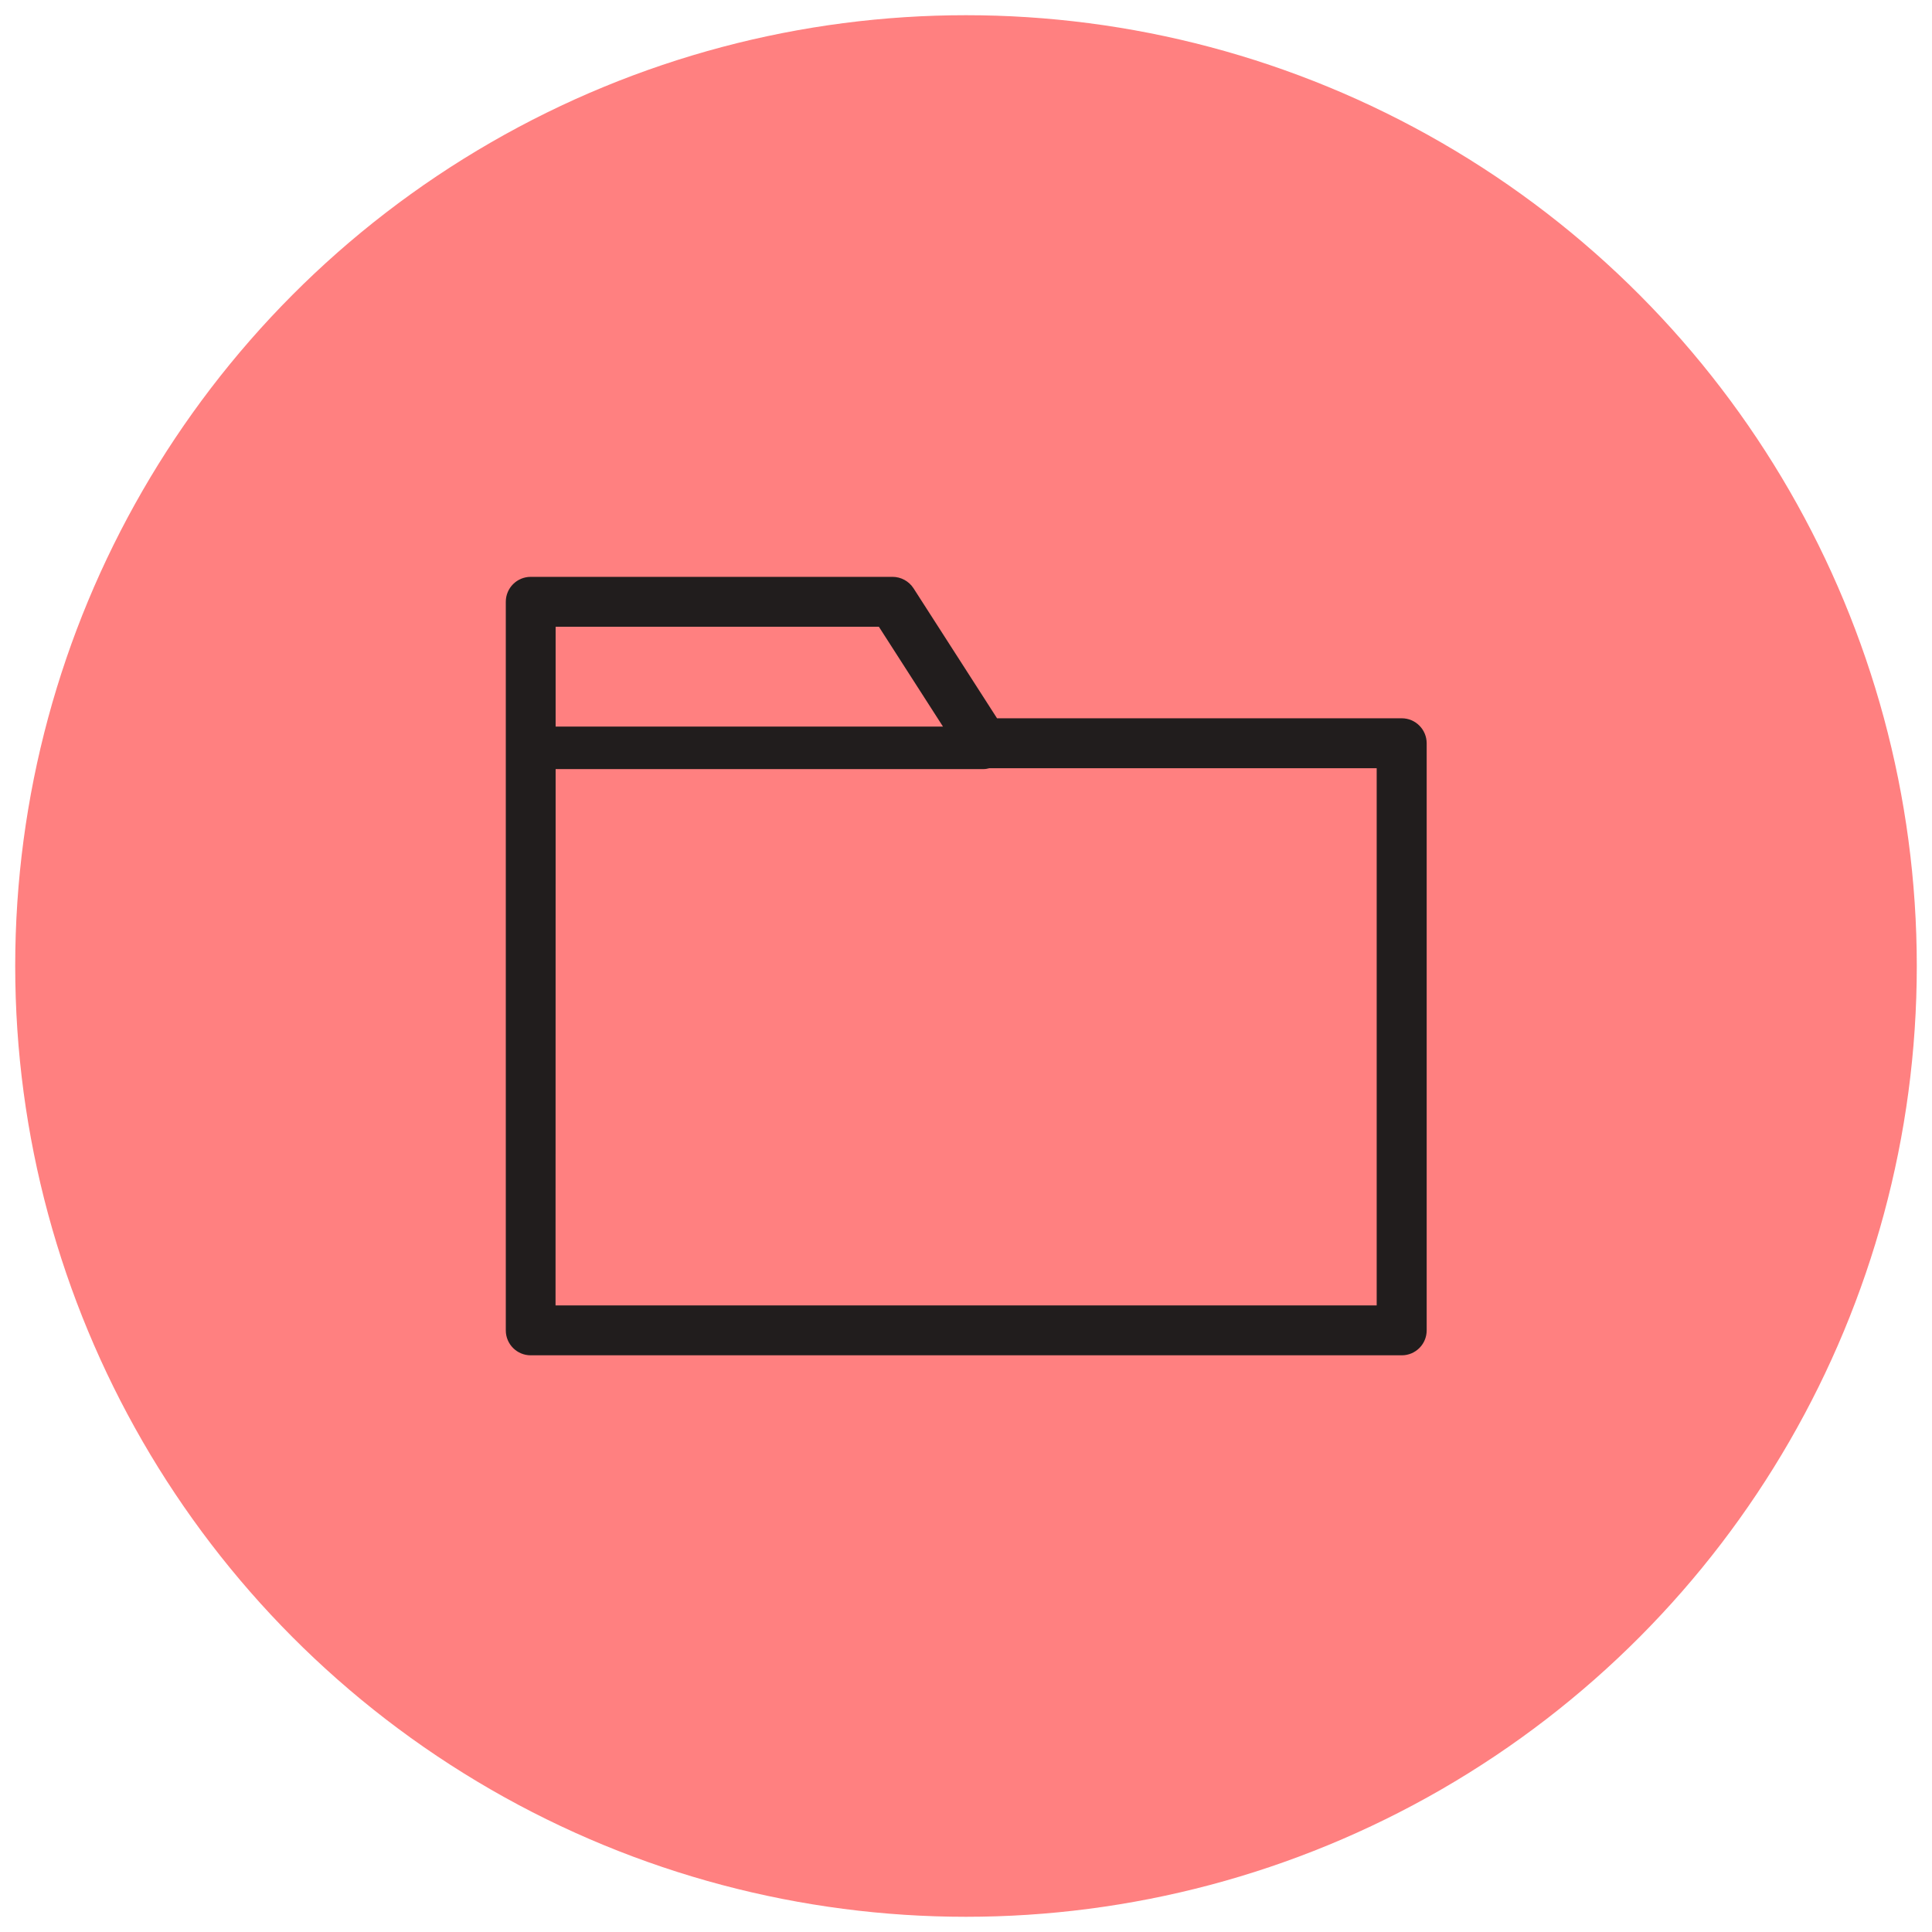 <?xml version="1.0" encoding="UTF-8"?>
<svg width="150mm" height="150mm" version="1.1" viewBox="0 0 150 150" xmlns="http://www.w3.org/2000/svg" xmlns:cc="http://creativecommons.org/ns#" xmlns:dc="http://purl.org/dc/elements/1.1/" xmlns:rdf="http://www.w3.org/1999/02/22-rdf-syntax-ns#">
<circle cx="75" cy="75" r="73.819" color="#000000" fill="#ff8080" stroke-width="4.387" style="paint-order:markers fill stroke"/>
<g transform="matrix(6.362 0 0 6.362 -517.5 -561.27)">
<path d="m88.123 98.597v-0.989h5.22c0.027 0 0.052-0.005 0.074-0.011h4.726v6.556h-10.021zm0-2.726h3.945l0.782 1.218h-4.727zm-0.304 8.891h10.63c0.168 0 0.304-0.136 0.304-0.304v-7.165c0-0.168-0.136-0.305-0.304-0.305h-4.939l-1.019-1.586c-0.056-0.087-0.153-0.14-0.256-0.14h-4.416c-0.168 0-0.304 0.136-0.304 0.304v8.892c0 0.168 0.136 0.304 0.304 0.304" fill="#211d1d"/>
</g>
</svg>
